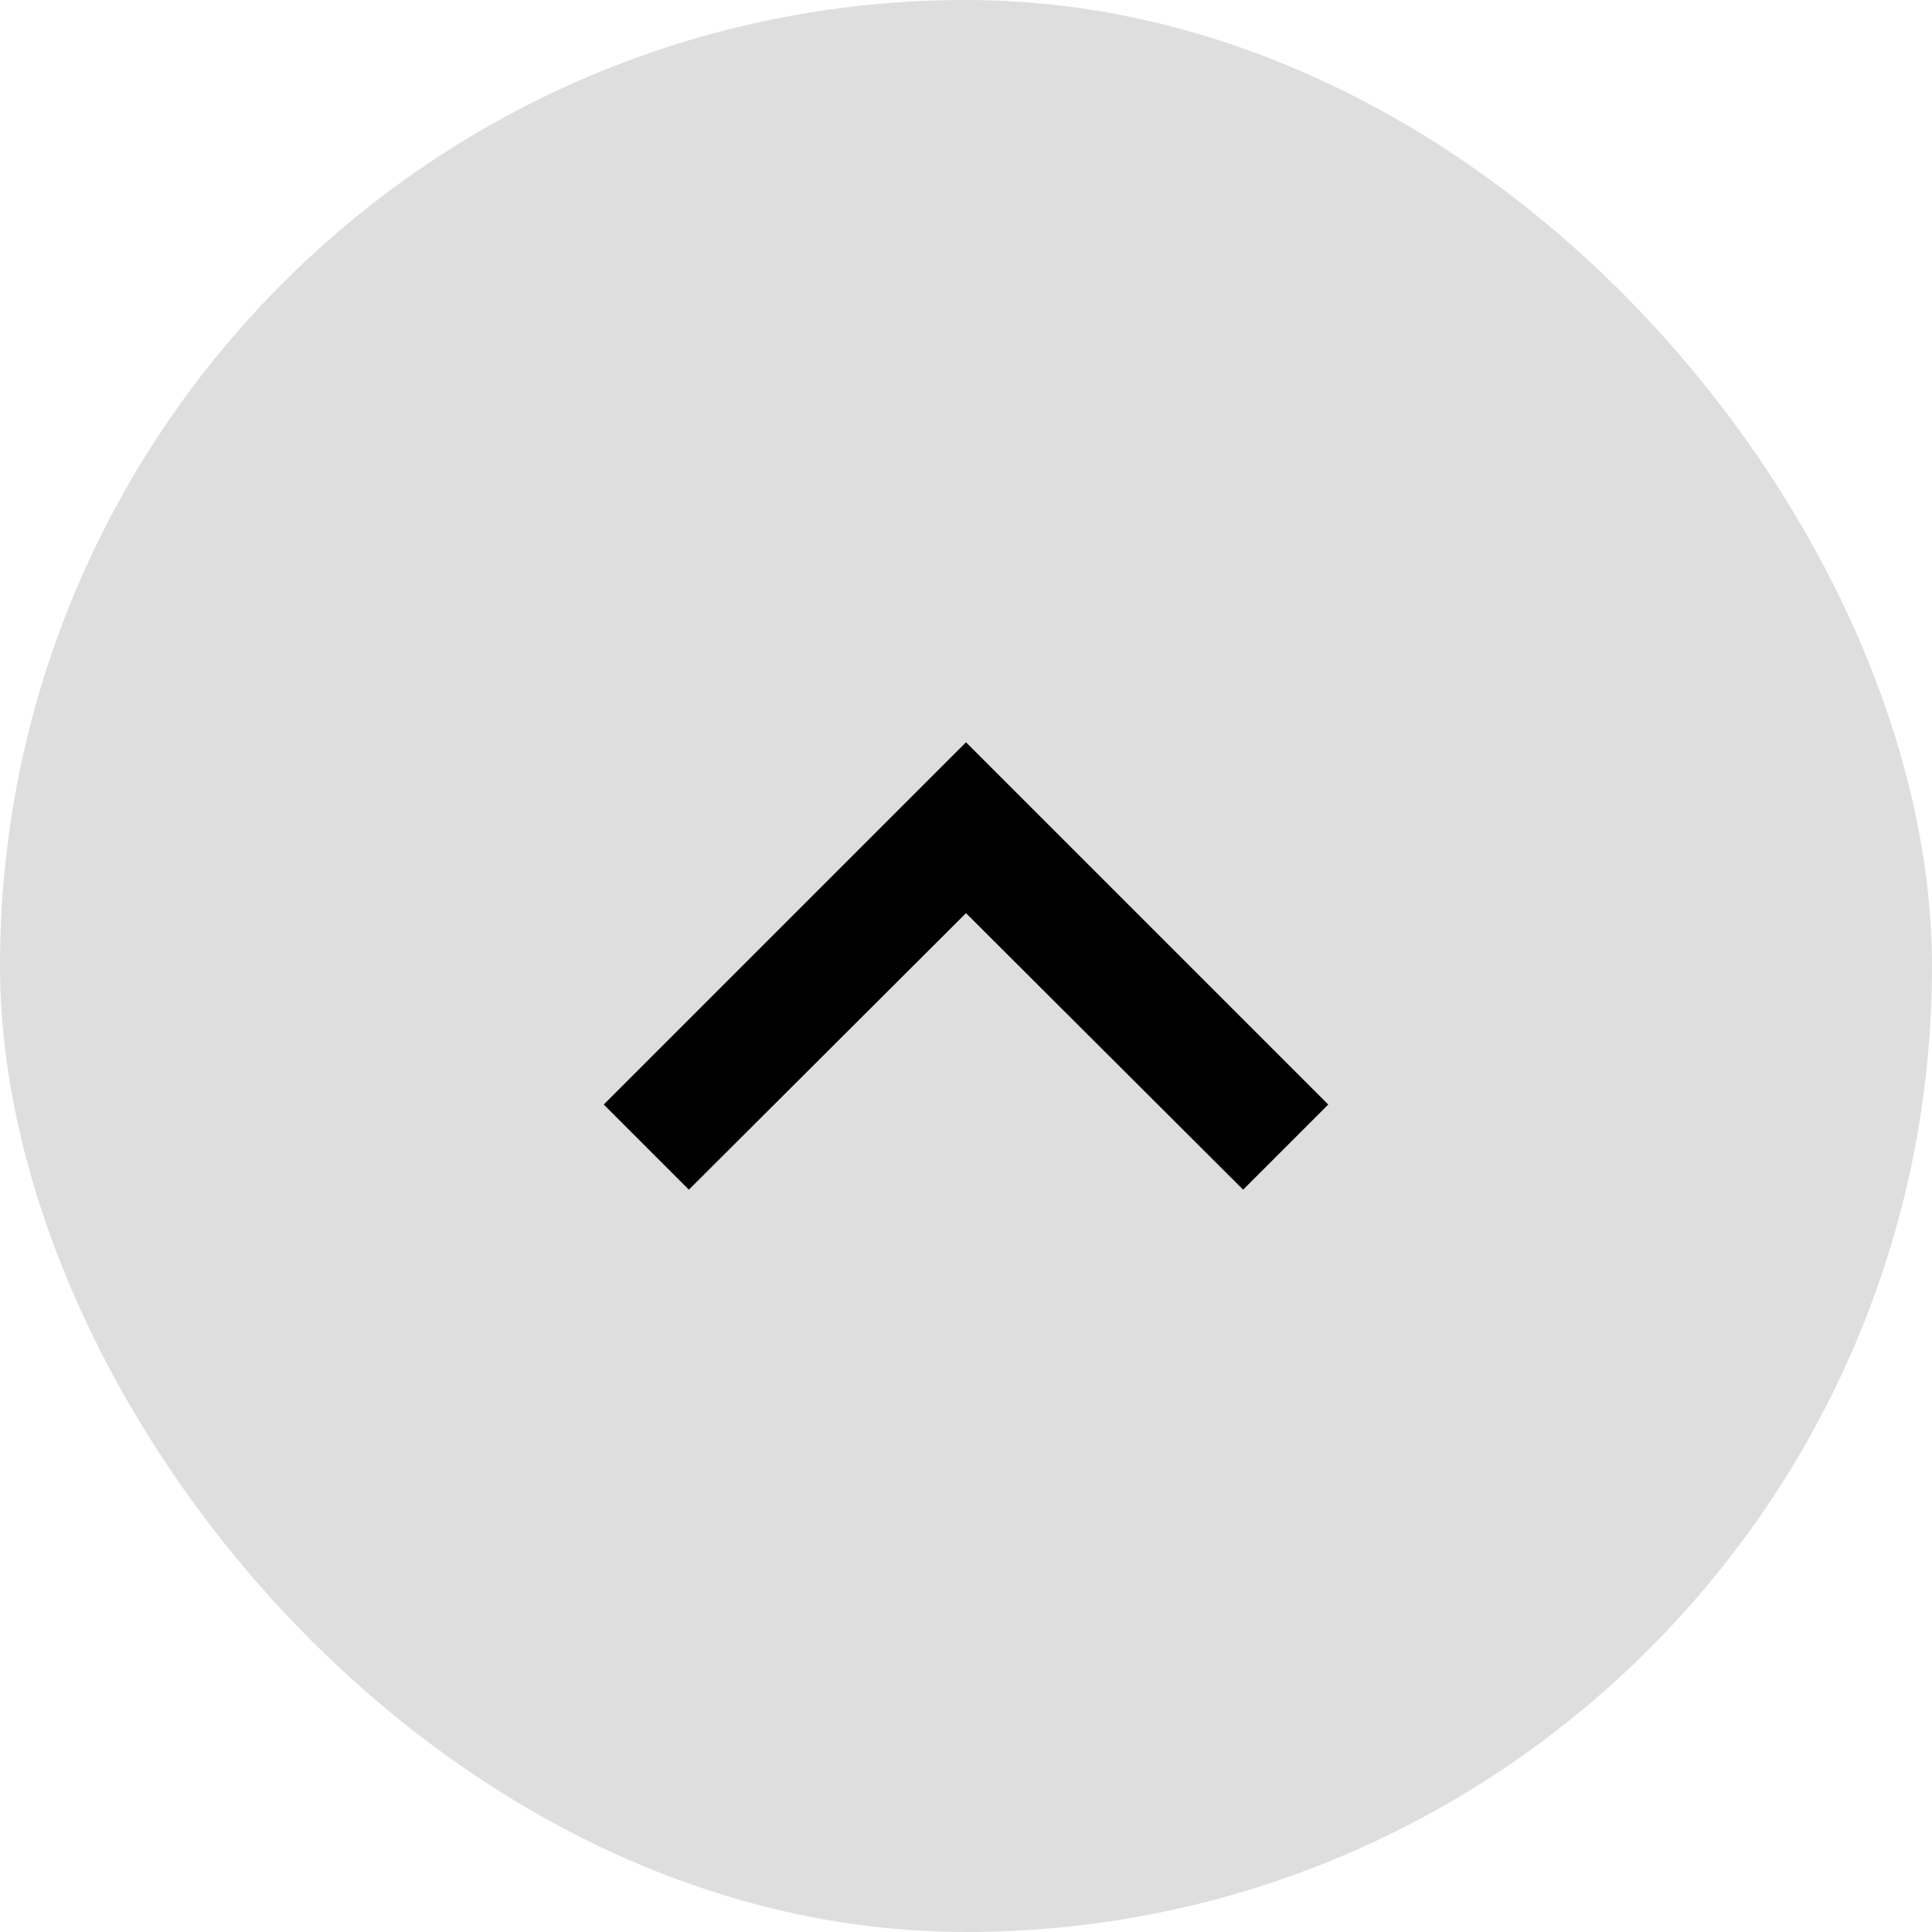 <?xml version="1.0" encoding="UTF-8"?>
<svg xmlns="http://www.w3.org/2000/svg" width="48" height="48" viewBox="0 0 48 48">
  <g id="Group_15931" data-name="Group 15931" transform="translate(-1182 -5134)">
    <rect id="Rectangle_11237" data-name="Rectangle 11237" width="48" height="48" rx="24" transform="translate(1182 5134)" fill="#23252b" opacity="0.15"></rect>
    <path id="Icon_material-keyboard-arrow-up" data-name="Icon material-keyboard-arrow-up" d="M11.115,23.115,18,16.245l6.885,6.87L27,21l-9-9L9,21Z" transform="translate(1188 5140.442)"></path>
  </g>
</svg>
